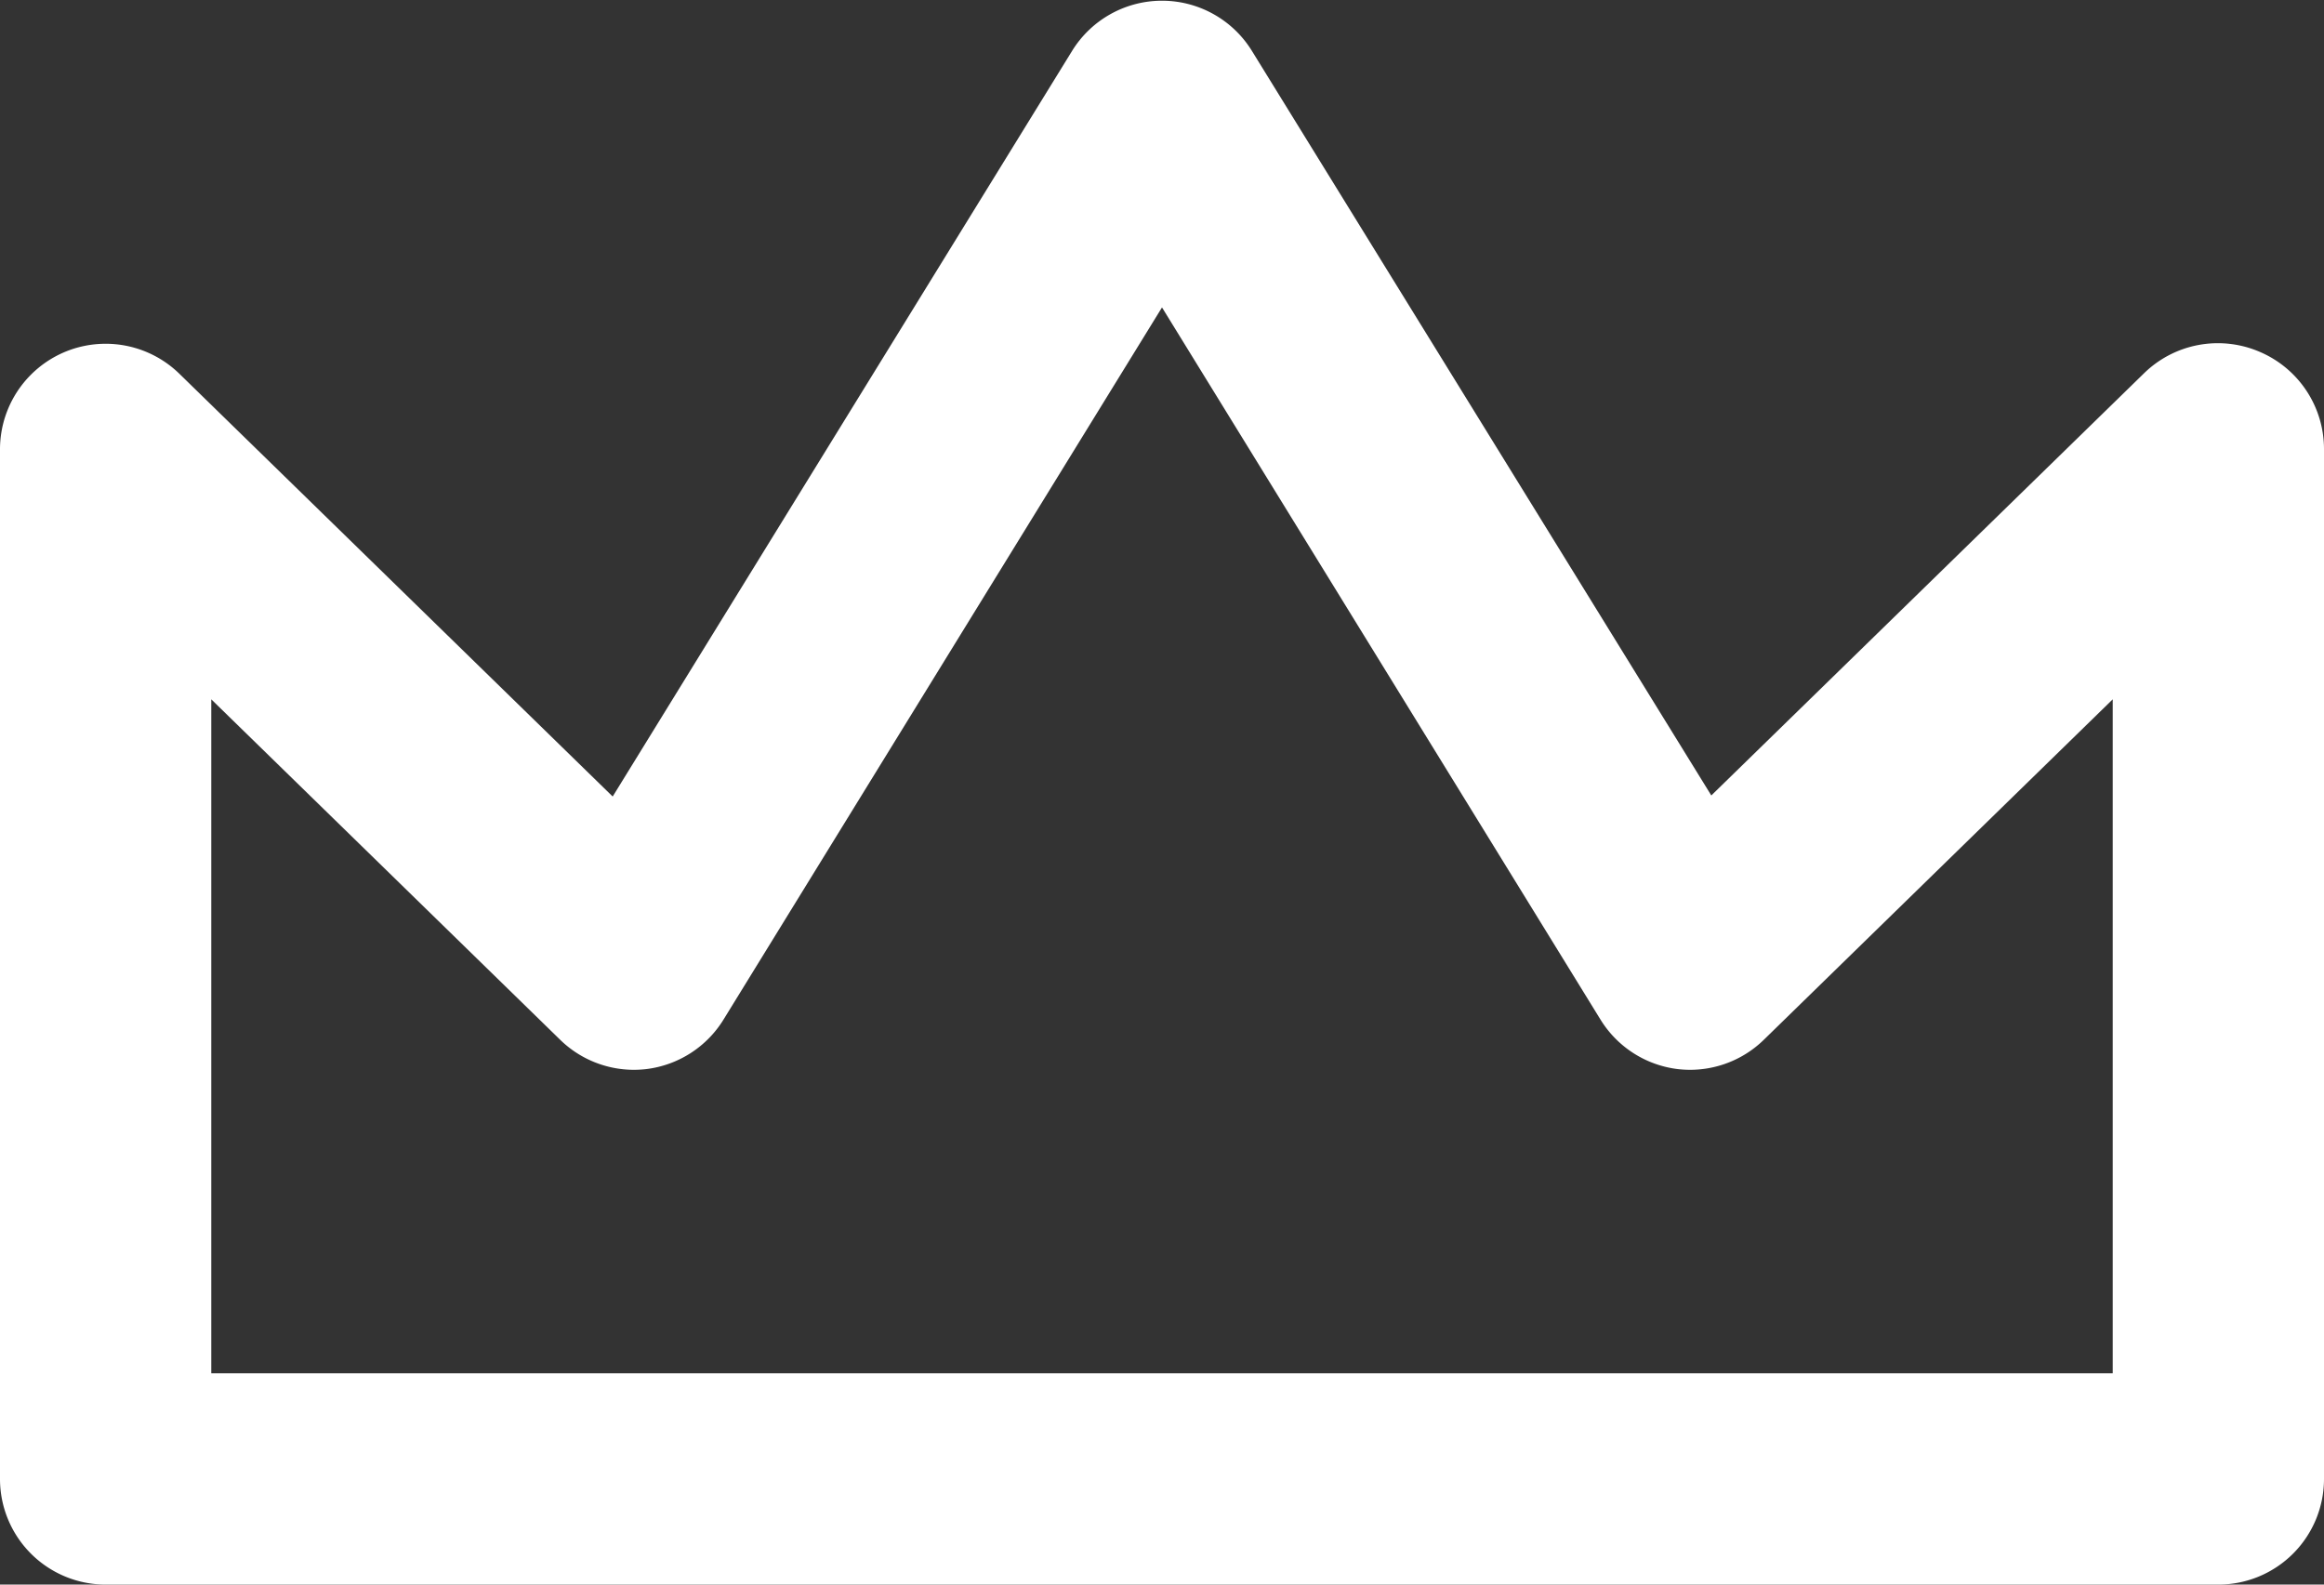 <?xml version="1.0" encoding="UTF-8" standalone="no"?><svg xmlns="http://www.w3.org/2000/svg" xmlns:xlink="http://www.w3.org/1999/xlink" fill="#ffffff" height="15" preserveAspectRatio="xMidYMid meet" version="1" viewBox="5.0 7.0 22.0 15.0" width="22" zoomAndPan="magnify"><rect x="5.0" y="7.0" width="22.0" height="15.0" fill="#333333" stroke="none"/><g id="change1_1"><path d="M26.39,10.33a1,1,0,0,0-1.09.2l-4.1,4L16.85,7.48a1,1,0,0,0-1.7,0L10.8,14.54l-4.1-4a1,1,0,0,0-1.7.72V21a1,1,0,0,0,1,1H26a1,1,0,0,0,1-1V11.25A1,1,0,0,0,26.39,10.33ZM25,20H7V13.62l3.3,3.22a1,1,0,0,0,.82.28,1,1,0,0,0,.73-.47L16,9.91l4.15,6.74a1,1,0,0,0,.73.47,1,1,0,0,0,.82-.28L25,13.62Z" fill="inherit"/></g></svg>